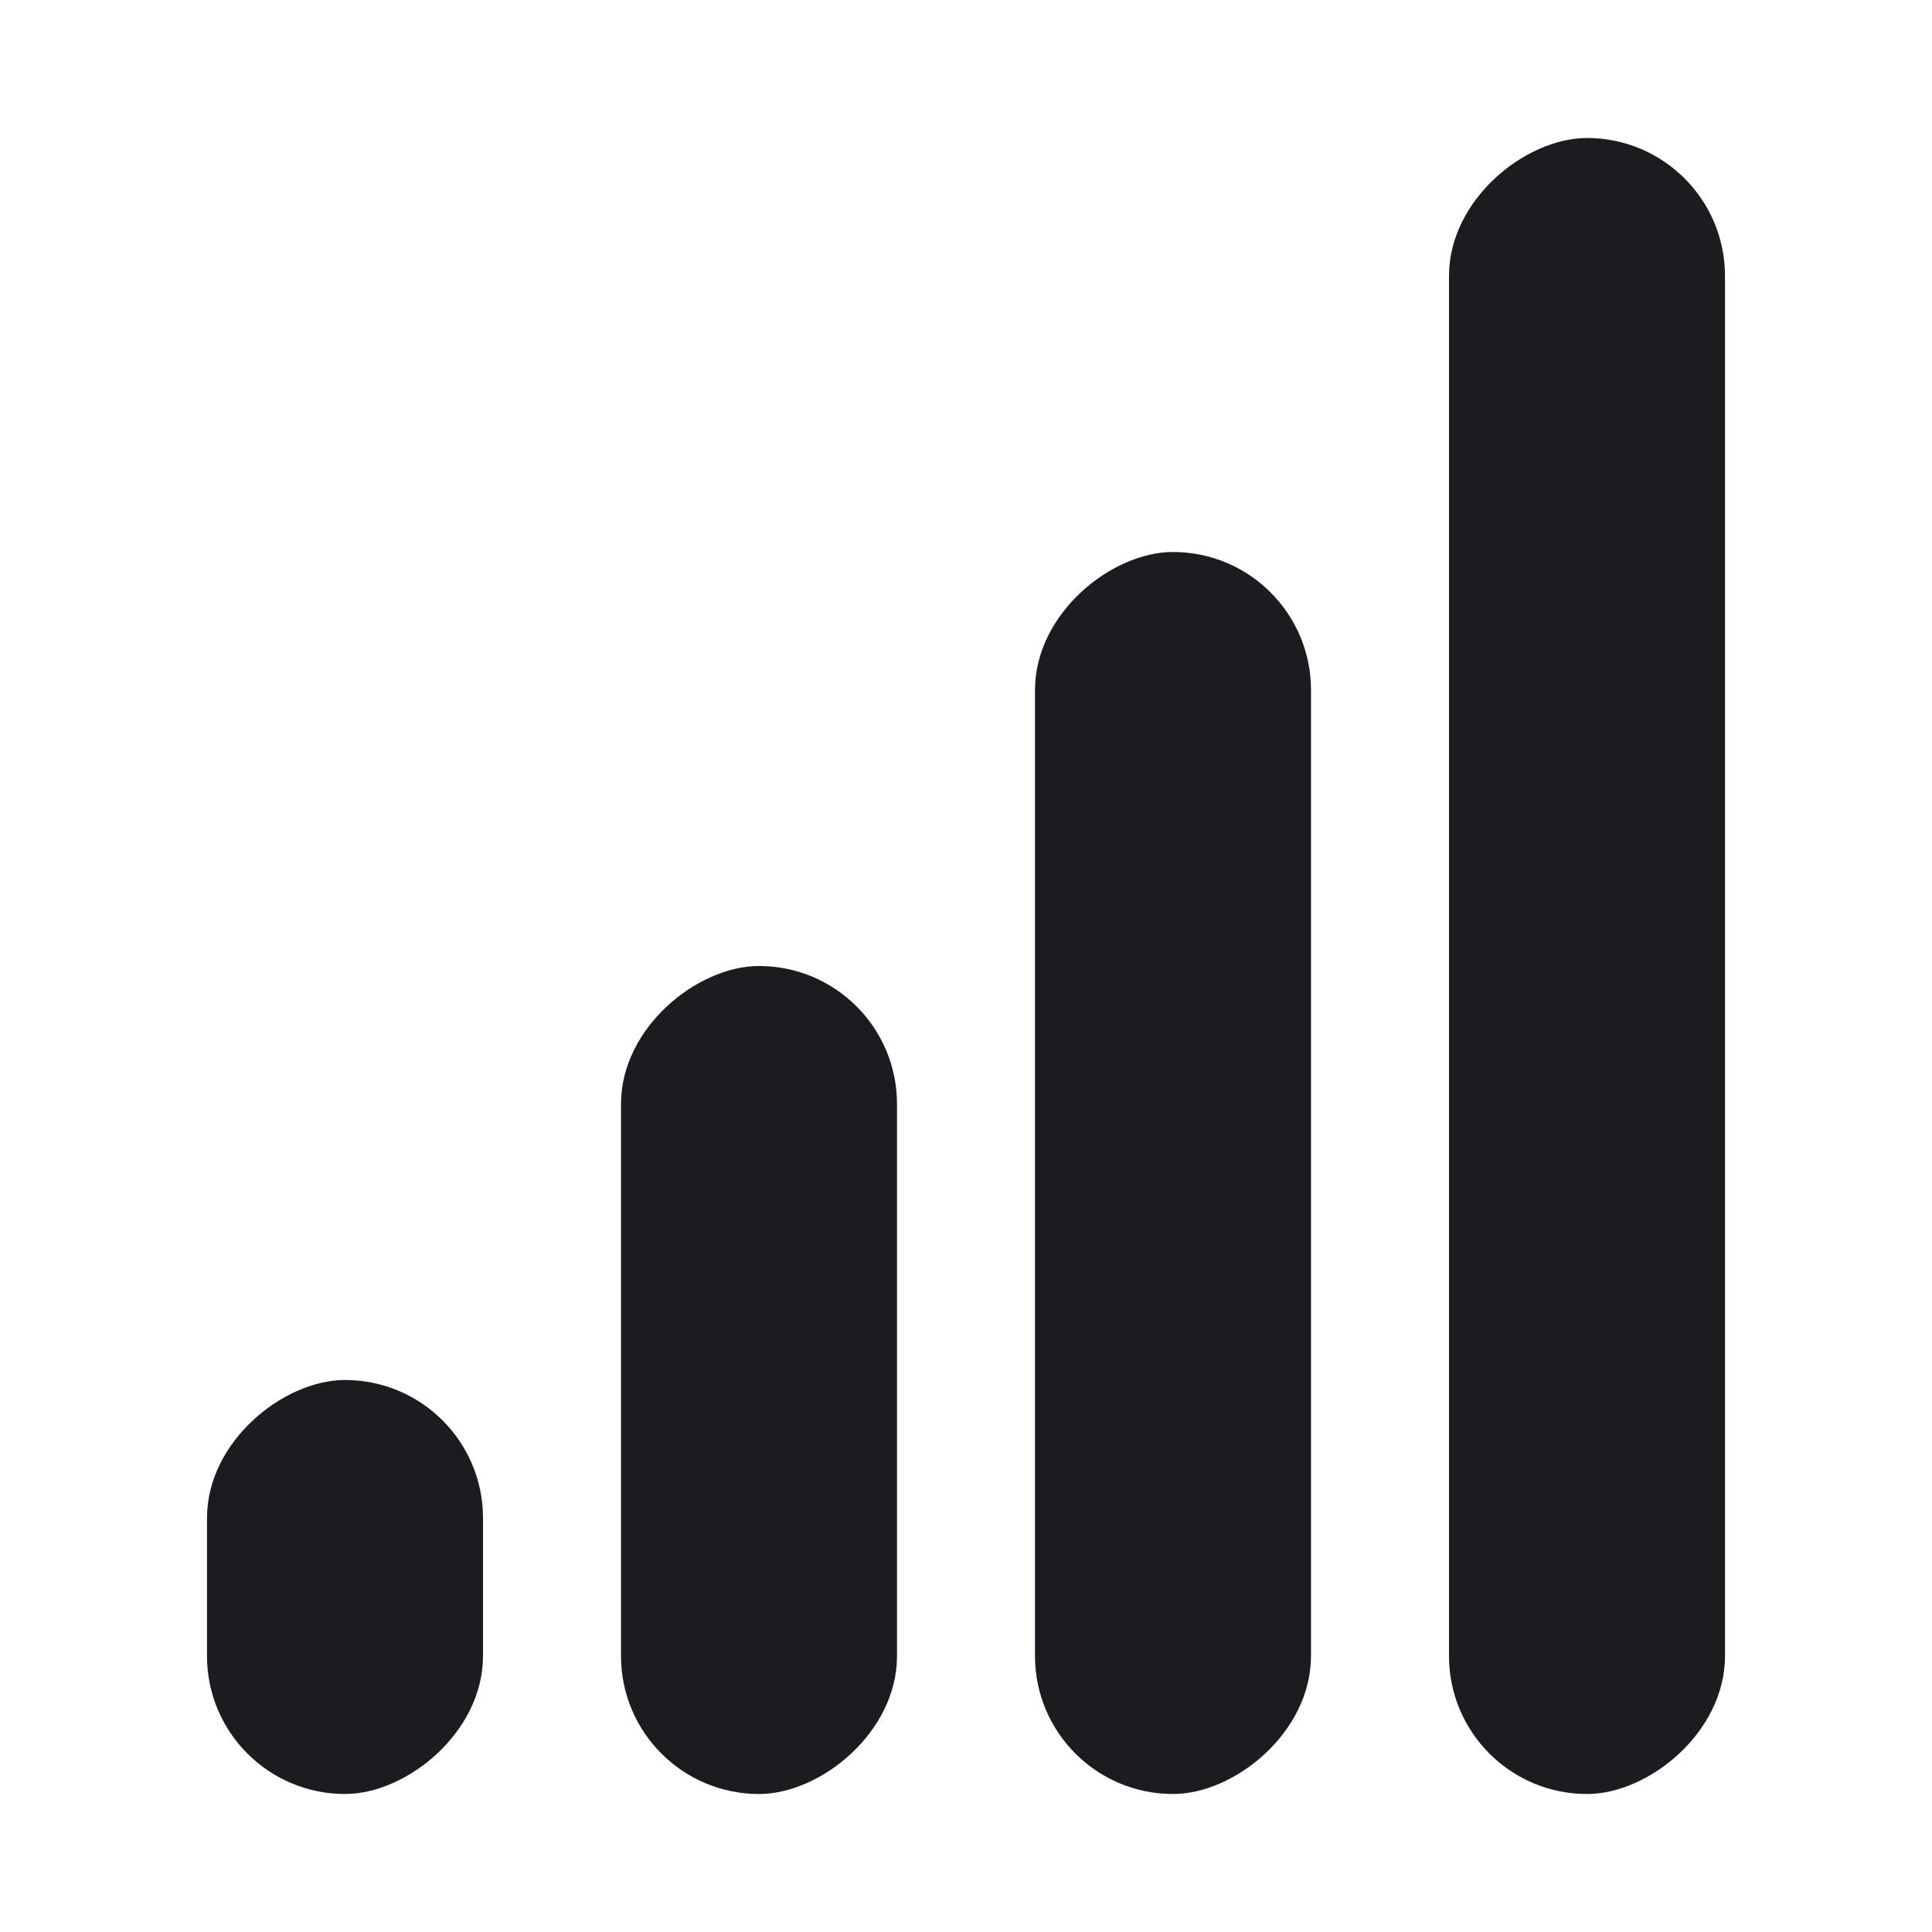 <svg width="140" height="140" viewBox="0 0 140 140" fill="none" xmlns="http://www.w3.org/2000/svg">
<rect x="125" y="10" width="120" height="20" rx="10" transform="rotate(90 125 10)" fill="#1C1B20"/>
<rect x="95" y="40" width="90" height="20" rx="10" transform="rotate(90 95 40)" fill="#1C1B20"/>
<rect x="65" y="70" width="60" height="20" rx="10" transform="rotate(90 65 70)" fill="#1C1B20"/>
<rect x="35" y="100" width="30" height="20" rx="10" transform="rotate(90 35 100)" fill="#1C1B20"/>
</svg>


